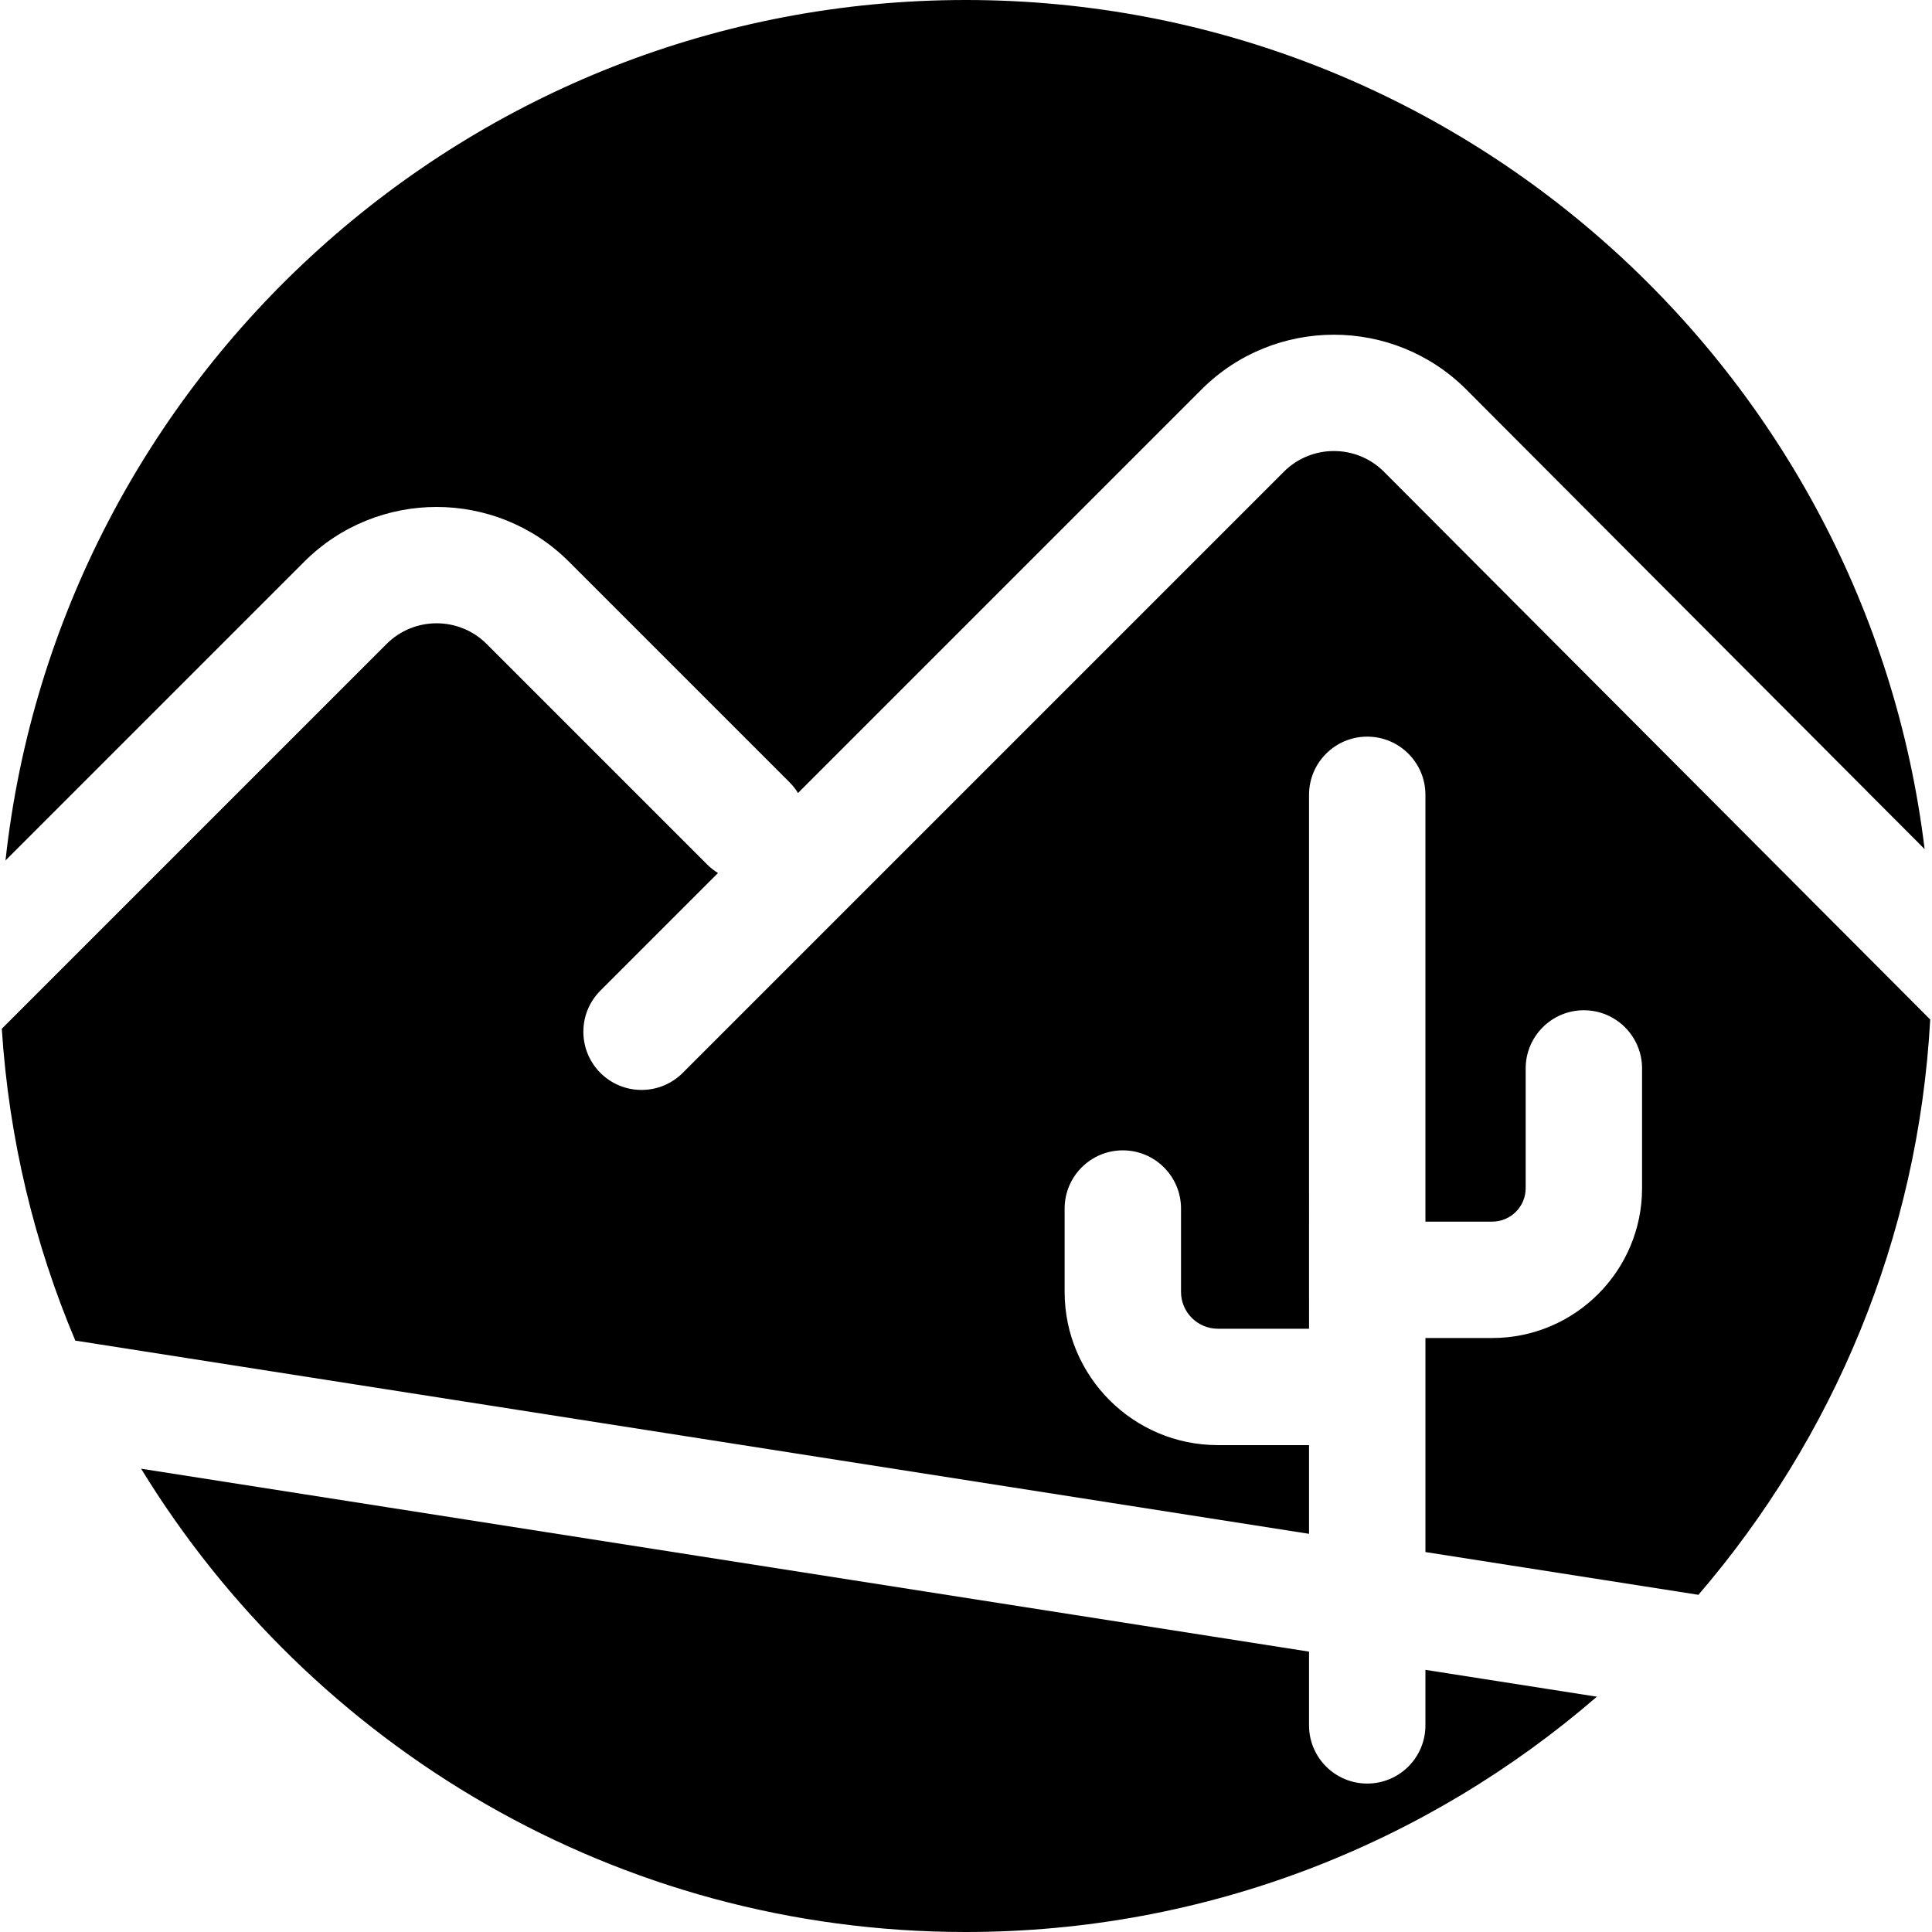 <?xml version="1.0" encoding="iso-8859-1"?>
<!-- Uploaded to: SVG Repo, www.svgrepo.com, Generator: SVG Repo Mixer Tools -->
<svg fill="#000000" height="800px" width="800px" version="1.1" id="Layer_1" xmlns="http://www.w3.org/2000/svg" xmlns:xlink="http://www.w3.org/1999/xlink" 
	 viewBox="0 0 512 512" xml:space="preserve">
<g>
	<g>
		<g>
			<path d="M150.779,148.853l58.481,58.482c0.868,0.868,1.596,1.821,2.215,2.822l106.949-106.949
				c19.34-19.337,50.805-19.34,70.146,0l121.474,121.811C494.699,98.418,386.595,0,255.922,0C124.215,0,15.435,99.982,1.457,228.03
				l79.177-79.177C99.973,129.518,131.438,129.514,150.779,148.853z"/>
			<path d="M377.753,457.239c0,8.517-6.906,15.422-15.422,15.422s-15.422-6.904-15.422-15.422v-19.541L37.397,389.222
				C82.417,462.797,163.528,512,255.922,512c63.881,0,122.371-23.521,167.268-62.356l-45.437-7.116V457.239z"/>
			<path d="M366.744,125.002c-7.296-7.299-19.198-7.298-26.51,0.015L180.923,284.328c-3.01,3.01-6.96,4.517-10.905,4.517
				c-3.948,0-7.893-1.505-10.905-4.517c-6.022-6.022-6.022-15.787,0-21.811l31.16-31.158c-1.001-0.618-1.954-1.346-2.824-2.215
				l-58.481-58.481c-7.311-7.313-19.214-7.313-26.525,0L0.476,272.629c1.878,29.139,8.636,56.971,19.491,82.669
				c0.167,0.02,0.332,0.026,0.498,0.052l326.443,51.128v-23.507h-24.161c-22.394,0-40.61-18.218-40.61-40.61v-22.084
				c0-8.517,6.906-15.422,15.422-15.422s15.422,6.904,15.422,15.422v22.084c0,5.385,4.381,9.767,9.767,9.767h24.161V210.639
				c0-8.517,6.906-15.422,15.422-15.422s15.422,6.904,15.422,15.422v113.104h17.707c4.884,0,8.858-3.974,8.858-8.858v-31.736
				c0-8.517,6.906-15.422,15.422-15.422s15.422,6.904,15.422,15.422v31.736c0,21.891-17.811,39.702-39.702,39.702h-17.706v56.722
				l72.345,11.33c35.63-41.46,58.24-94.412,61.426-152.457L366.744,125.002z"/>
		</g>
	</g>
</g>
</svg>